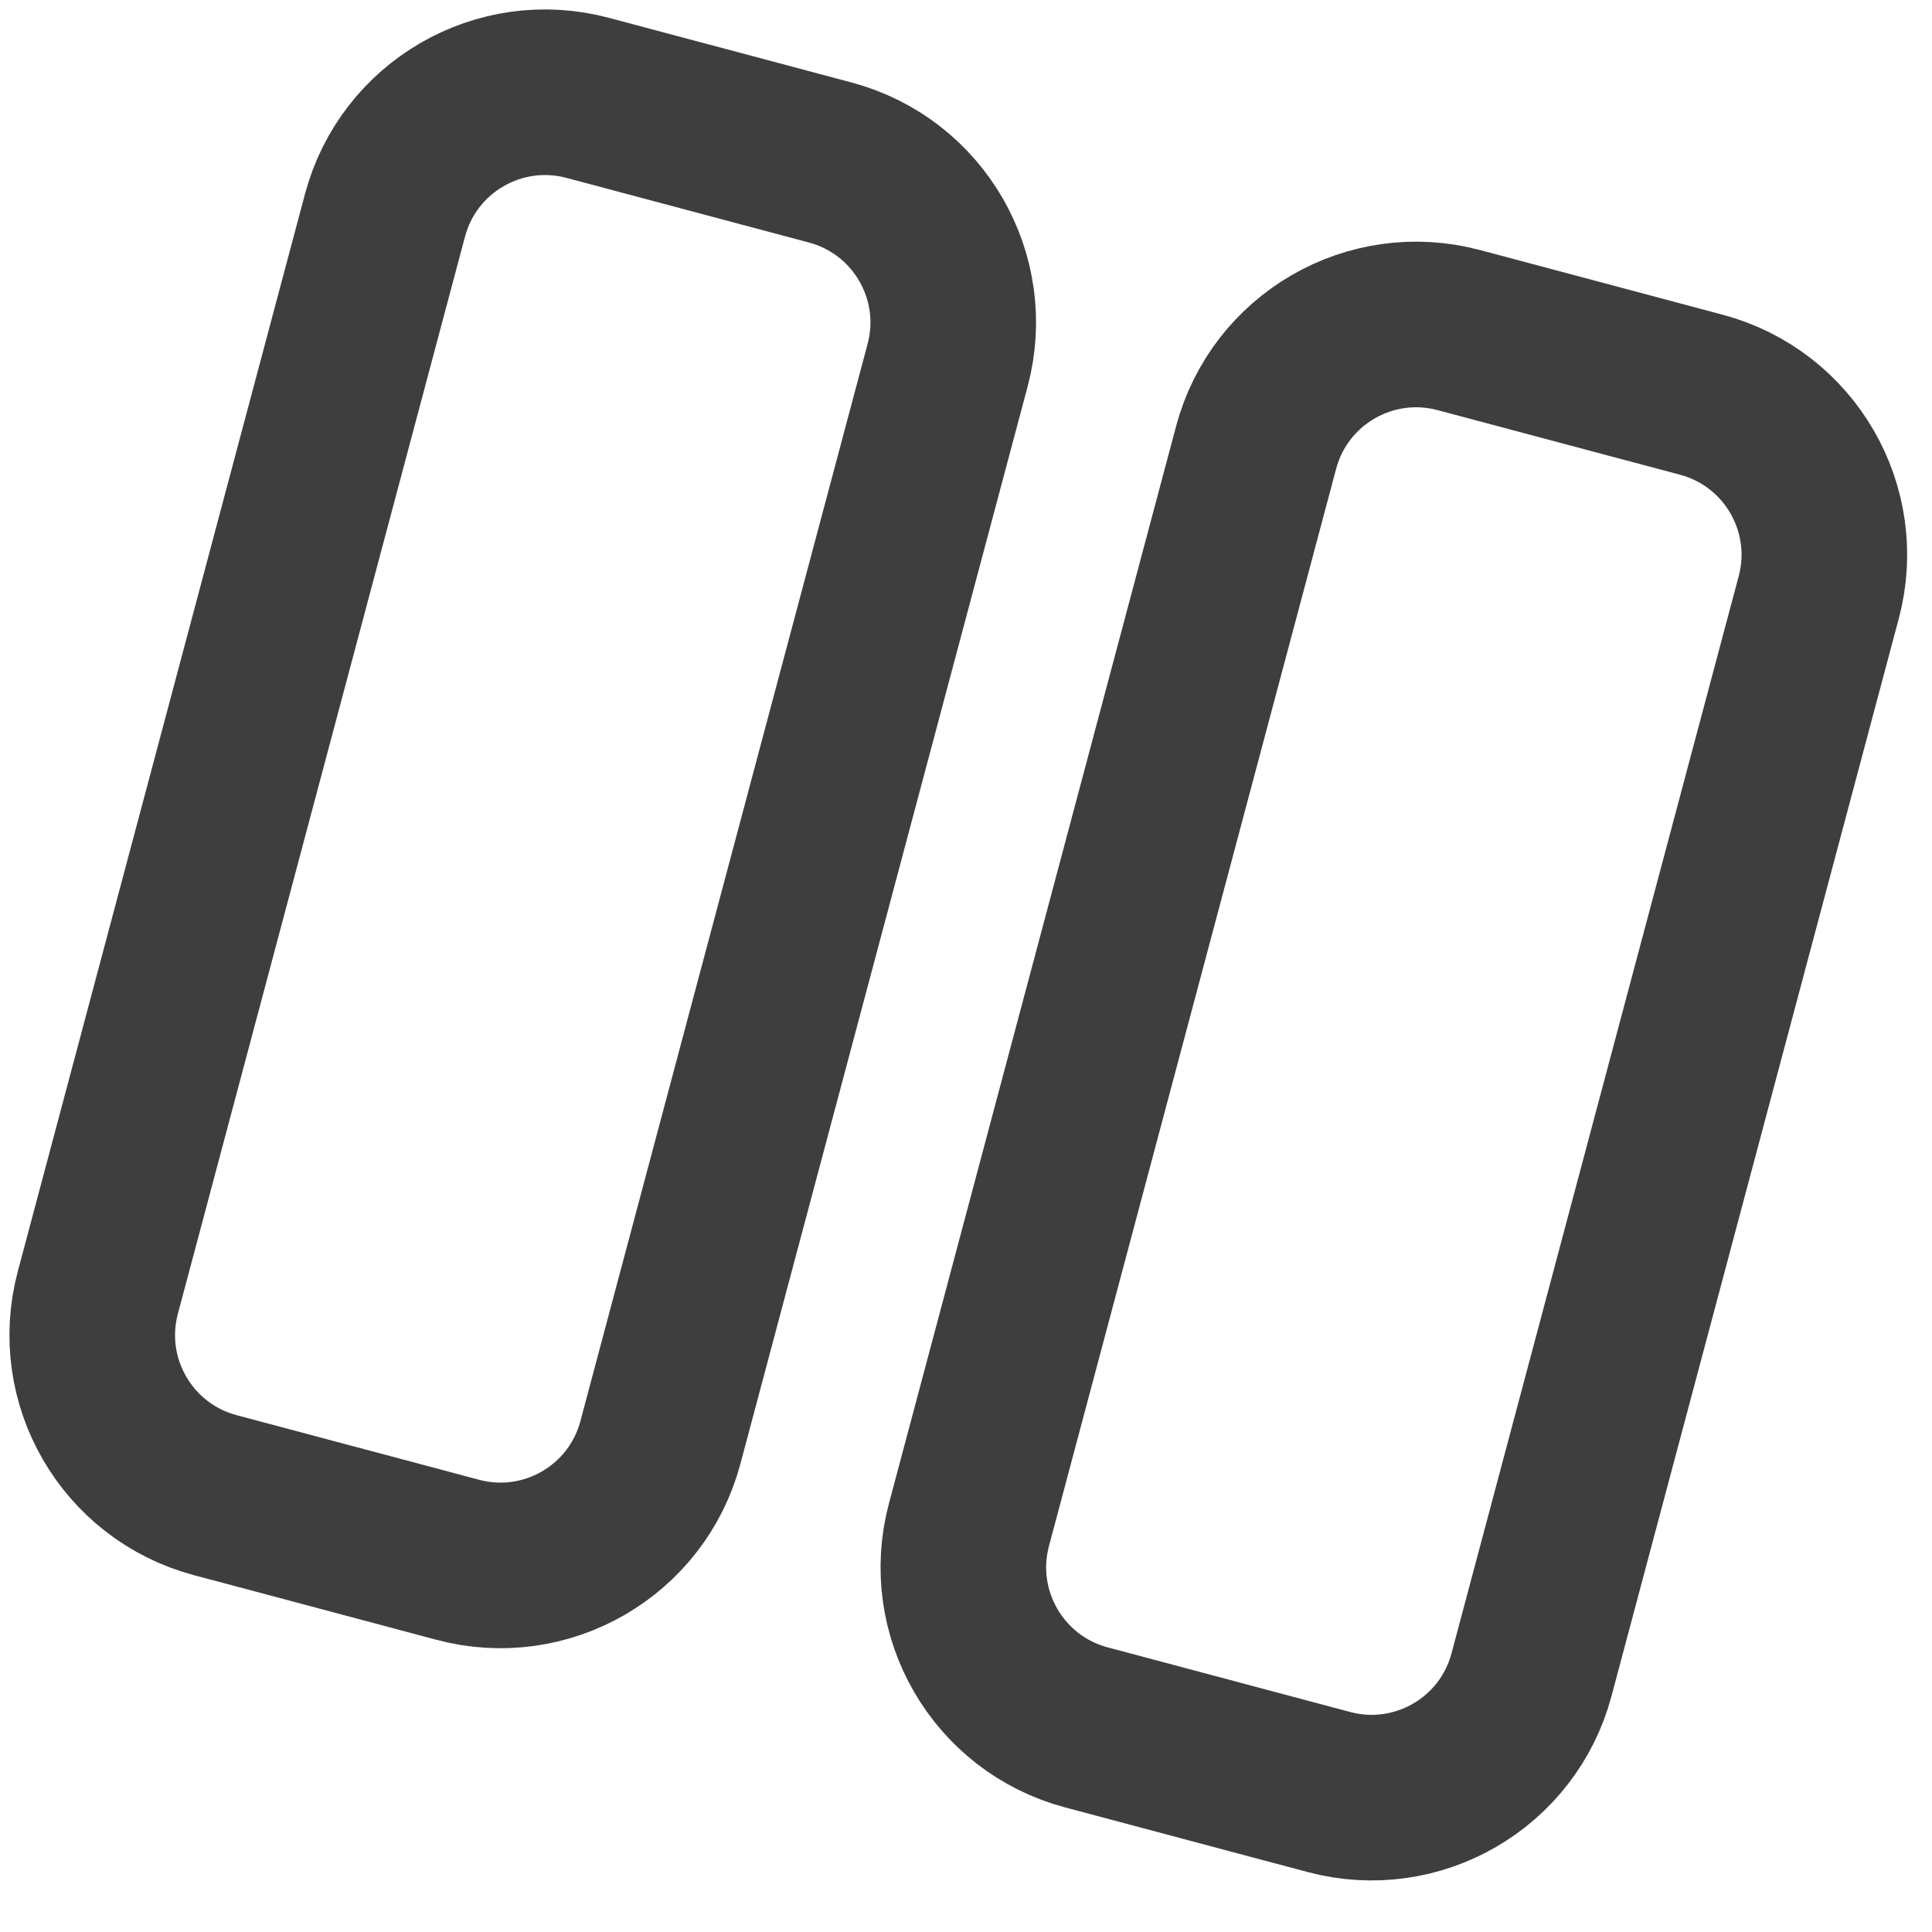 <?xml version="1.0" encoding="UTF-8"?> <svg xmlns="http://www.w3.org/2000/svg" width="35" height="35" viewBox="0 0 35 35" fill="none"> <path d="M15.041 2.944L10.647 1.773C9.046 1.346 7.402 2.298 6.975 3.899L1.773 23.414C1.346 25.015 2.298 26.659 3.899 27.086L8.293 28.257C9.894 28.684 11.538 27.732 11.964 26.131L17.167 6.616C17.594 5.015 16.642 3.371 15.041 2.944Z" stroke="#3E3E3E" stroke-width="3" stroke-linecap="round" stroke-linejoin="round"></path> <path d="M30.822 7.151L26.428 5.98C24.827 5.553 23.183 6.505 22.756 8.106L17.554 27.621C17.127 29.222 18.079 30.866 19.68 31.293L24.074 32.464C25.675 32.891 27.319 31.939 27.745 30.338L32.948 10.823C33.375 9.222 32.423 7.578 30.822 7.151Z" stroke="#3E3E3E" stroke-width="3" stroke-linecap="round" stroke-linejoin="round"></path> </svg> 